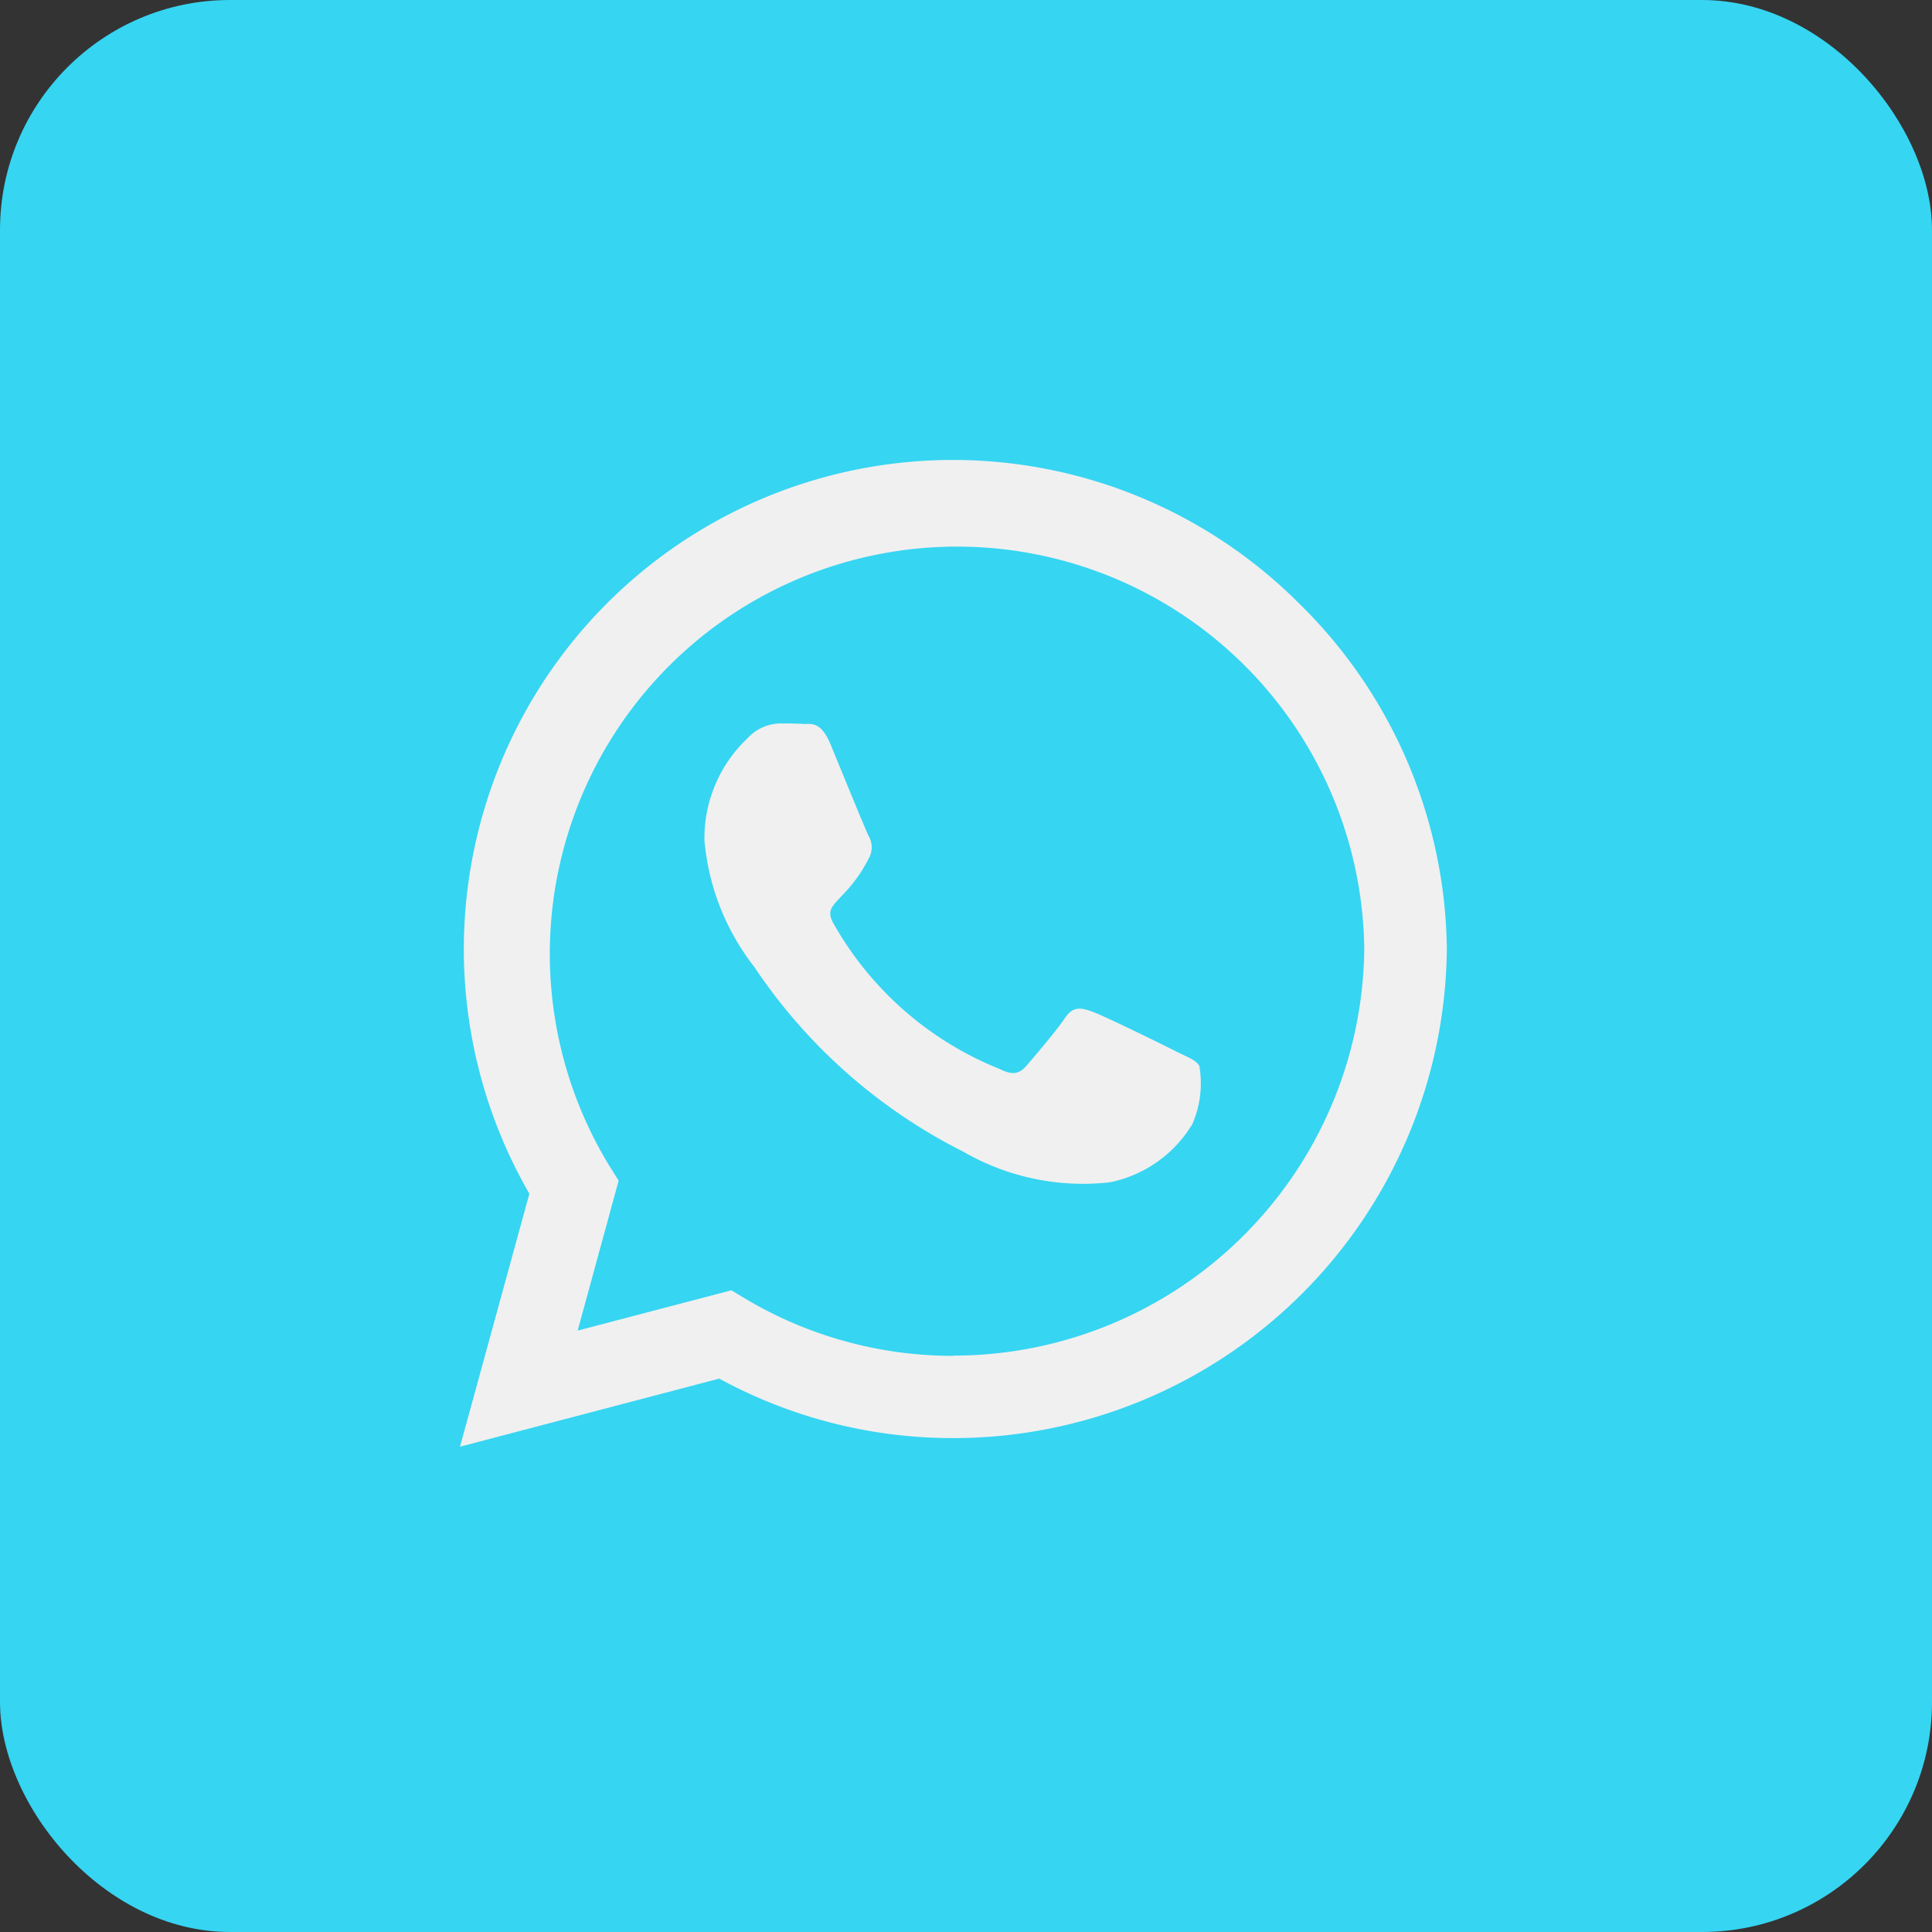 <svg xmlns="http://www.w3.org/2000/svg" width="42" height="42" viewBox="0 0 42 42">
  <rect x="0" y="0" width="42" height="42" fill="#333333" stroke="none"/>
  <g id="Raggruppa_132" data-name="Raggruppa 132" transform="translate(-1808 108)">
    <rect id="Rettangolo_302" data-name="Rettangolo 302" width="42" height="42" rx="5" transform="translate(1808 -108)" fill="#36d5f2"/>
    <path id="Icon_fa-brands-whatsapp" data-name="Icon fa-brands-whatsapp" d="M18.24,5.367A10.634,10.634,0,0,0,1.508,18.2L0,23.7l5.636-1.48a10.6,10.6,0,0,0,5.081,1.293h0A10.733,10.733,0,0,0,21.453,12.886,10.673,10.673,0,0,0,18.24,5.367ZM10.722,21.725a8.82,8.82,0,0,1-4.5-1.231L5.9,20.3l-3.342.876.891-3.261-.211-.335a8.853,8.853,0,1,1,16.42-4.7,8.935,8.935,0,0,1-8.936,8.84Zm4.846-6.618c-.263-.134-1.571-.776-1.815-.862s-.421-.134-.6.134-.685.862-.843,1.044-.311.2-.575.067A7.231,7.231,0,0,1,8.122,12.33c-.273-.469.273-.436.781-1.451a.492.492,0,0,0-.024-.464c-.067-.134-.6-1.441-.819-1.973s-.436-.445-.6-.455-.33-.01-.508-.01a.984.984,0,0,0-.709.33,2.985,2.985,0,0,0-.929,2.217A5.2,5.2,0,0,0,6.4,13.273a11.87,11.87,0,0,0,4.54,4.013,5.2,5.2,0,0,0,3.189.666,2.721,2.721,0,0,0,1.791-1.264,2.222,2.222,0,0,0,.153-1.264C16.008,15.3,15.831,15.237,15.568,15.108Z" transform="translate(1818 -100.25)" fill="#f0f0f0"/>
  </g>
</svg>
